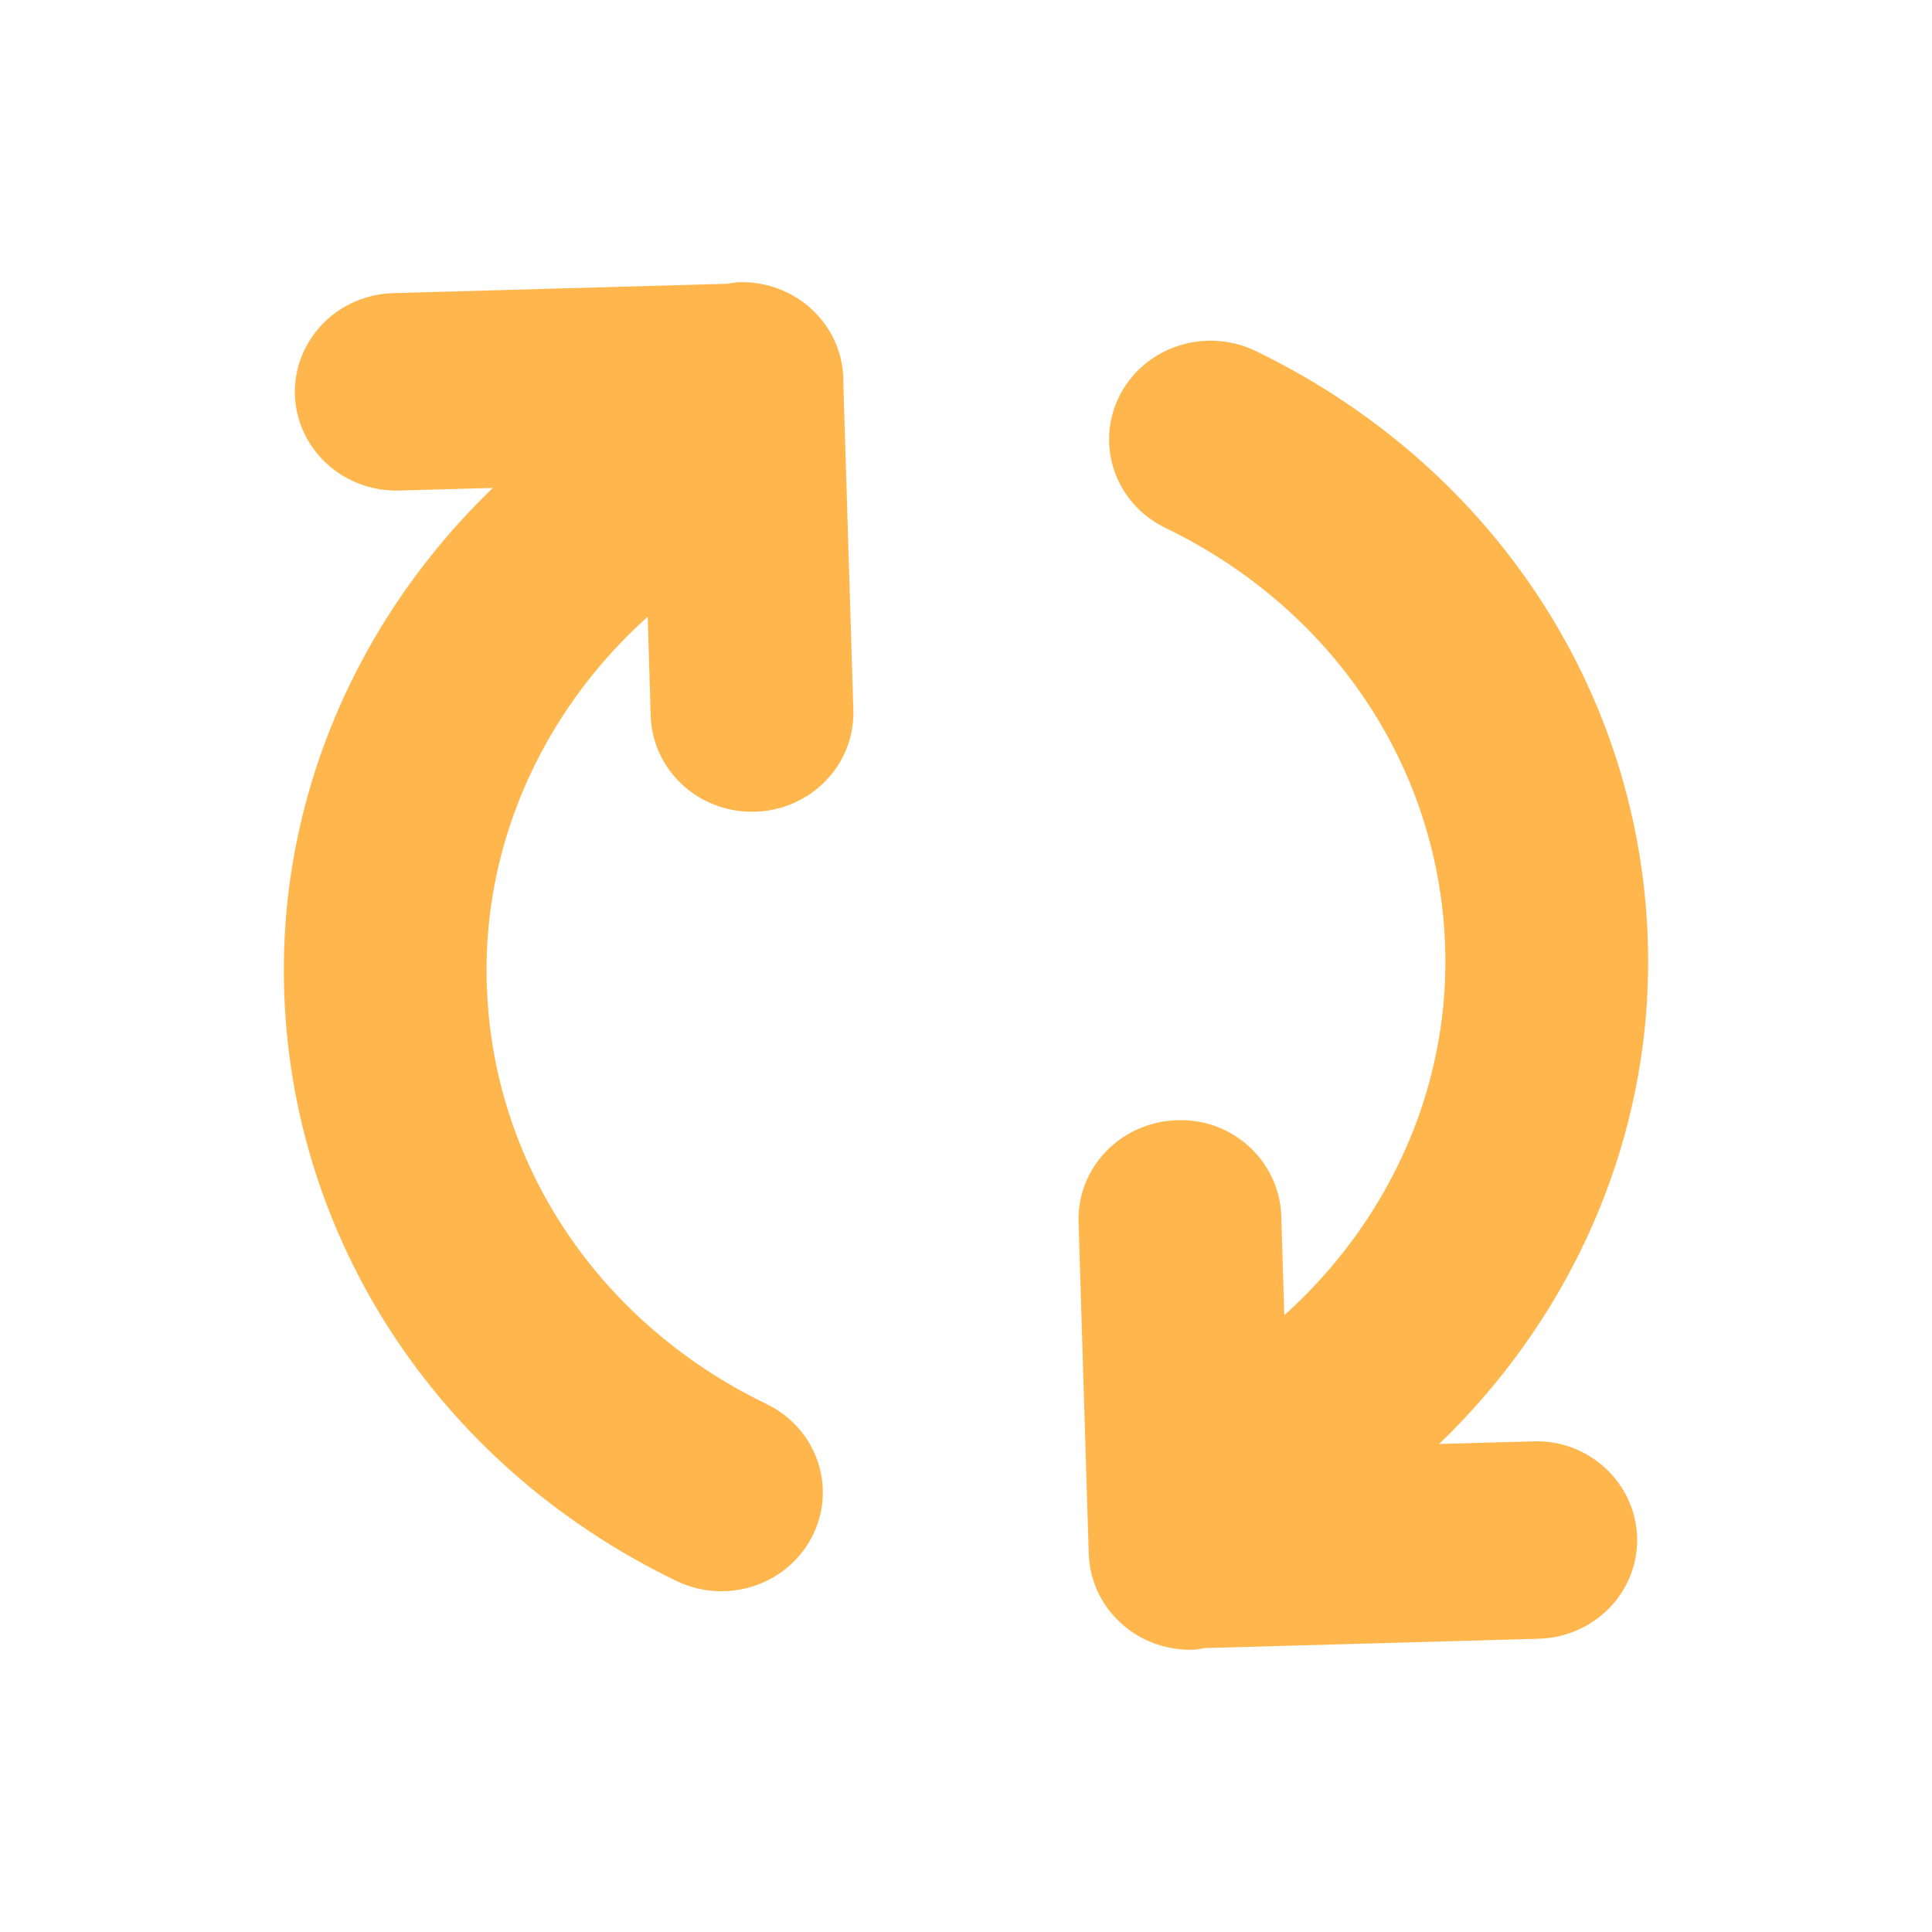 <svg width="24" height="24" viewBox="0 0 24 24" fill="none" xmlns="http://www.w3.org/2000/svg">
<path d="M9.976 4.727L9.975 4.728L10.101 8.836C10.113 9.237 9.783 9.572 9.364 9.584H9.342C8.932 9.584 8.595 9.272 8.583 8.878L8.516 6.669C6.676 7.883 5.544 9.893 5.544 12.048C5.544 14.532 6.985 16.771 9.304 17.891C9.679 18.072 9.829 18.509 9.64 18.867C9.506 19.121 9.239 19.267 8.961 19.267C8.847 19.267 8.729 19.242 8.62 19.189C5.786 17.82 4.026 15.084 4.026 12.048C4.026 9.442 5.38 7.009 7.585 5.52L4.944 5.594H4.922C4.513 5.594 4.176 5.283 4.163 4.889C4.151 4.488 4.481 4.153 4.9 4.141L9.112 4.023L9.147 4.015C9.162 4.01 9.178 4.006 9.194 4.005C9.613 3.994 9.964 4.309 9.976 4.71V4.727Z" fill="#FFB74D"/>
<path d="M16.415 18.479L19.055 18.405C19.469 18.384 19.825 18.709 19.837 19.11C19.849 19.511 19.52 19.846 19.101 19.857L14.889 19.975L14.854 19.984C14.839 19.988 14.823 19.993 14.807 19.994H14.784C14.374 19.994 14.038 19.682 14.025 19.288L14.024 19.273V19.272L13.898 15.164C13.887 14.762 14.217 14.428 14.636 14.416C15.052 14.395 15.404 14.72 15.417 15.121L15.484 17.331C17.323 16.116 18.455 14.106 18.455 11.951C18.455 9.467 17.015 7.229 14.695 6.108C14.32 5.927 14.17 5.49 14.359 5.131C14.548 4.773 15.005 4.63 15.38 4.81C18.213 6.179 19.974 8.915 19.974 11.951C19.974 14.557 18.62 16.99 16.415 18.479Z" fill="#FFB74D"/>
<path d="M9.976 4.727L9.975 4.728L10.101 8.836C10.113 9.237 9.783 9.572 9.364 9.584H9.342C8.932 9.584 8.595 9.272 8.583 8.878L8.516 6.669C6.676 7.883 5.544 9.893 5.544 12.048C5.544 14.532 6.985 16.771 9.304 17.891C9.679 18.072 9.829 18.509 9.64 18.867C9.506 19.121 9.239 19.267 8.961 19.267C8.847 19.267 8.729 19.242 8.62 19.189C5.786 17.82 4.026 15.084 4.026 12.048C4.026 9.442 5.38 7.009 7.585 5.52L4.944 5.594H4.922C4.513 5.594 4.176 5.283 4.163 4.889C4.151 4.488 4.481 4.153 4.9 4.141L9.112 4.023L9.147 4.015C9.162 4.01 9.178 4.006 9.194 4.005C9.613 3.994 9.964 4.309 9.976 4.71V4.727Z" stroke="#FFB74D"/>
<path d="M16.415 18.479L19.055 18.405C19.469 18.384 19.825 18.709 19.837 19.11C19.849 19.511 19.52 19.846 19.101 19.857L14.889 19.975L14.854 19.984C14.839 19.988 14.823 19.993 14.807 19.994H14.784C14.374 19.994 14.038 19.682 14.025 19.288L14.024 19.273V19.272L13.898 15.164C13.887 14.762 14.217 14.428 14.636 14.416C15.052 14.395 15.404 14.72 15.417 15.121L15.484 17.331C17.323 16.116 18.455 14.106 18.455 11.951C18.455 9.467 17.015 7.229 14.695 6.108C14.32 5.927 14.17 5.49 14.359 5.131C14.548 4.773 15.005 4.63 15.38 4.81C18.213 6.179 19.974 8.915 19.974 11.951C19.974 14.557 18.62 16.99 16.415 18.479Z" stroke="#FFB74D"/>
</svg>
